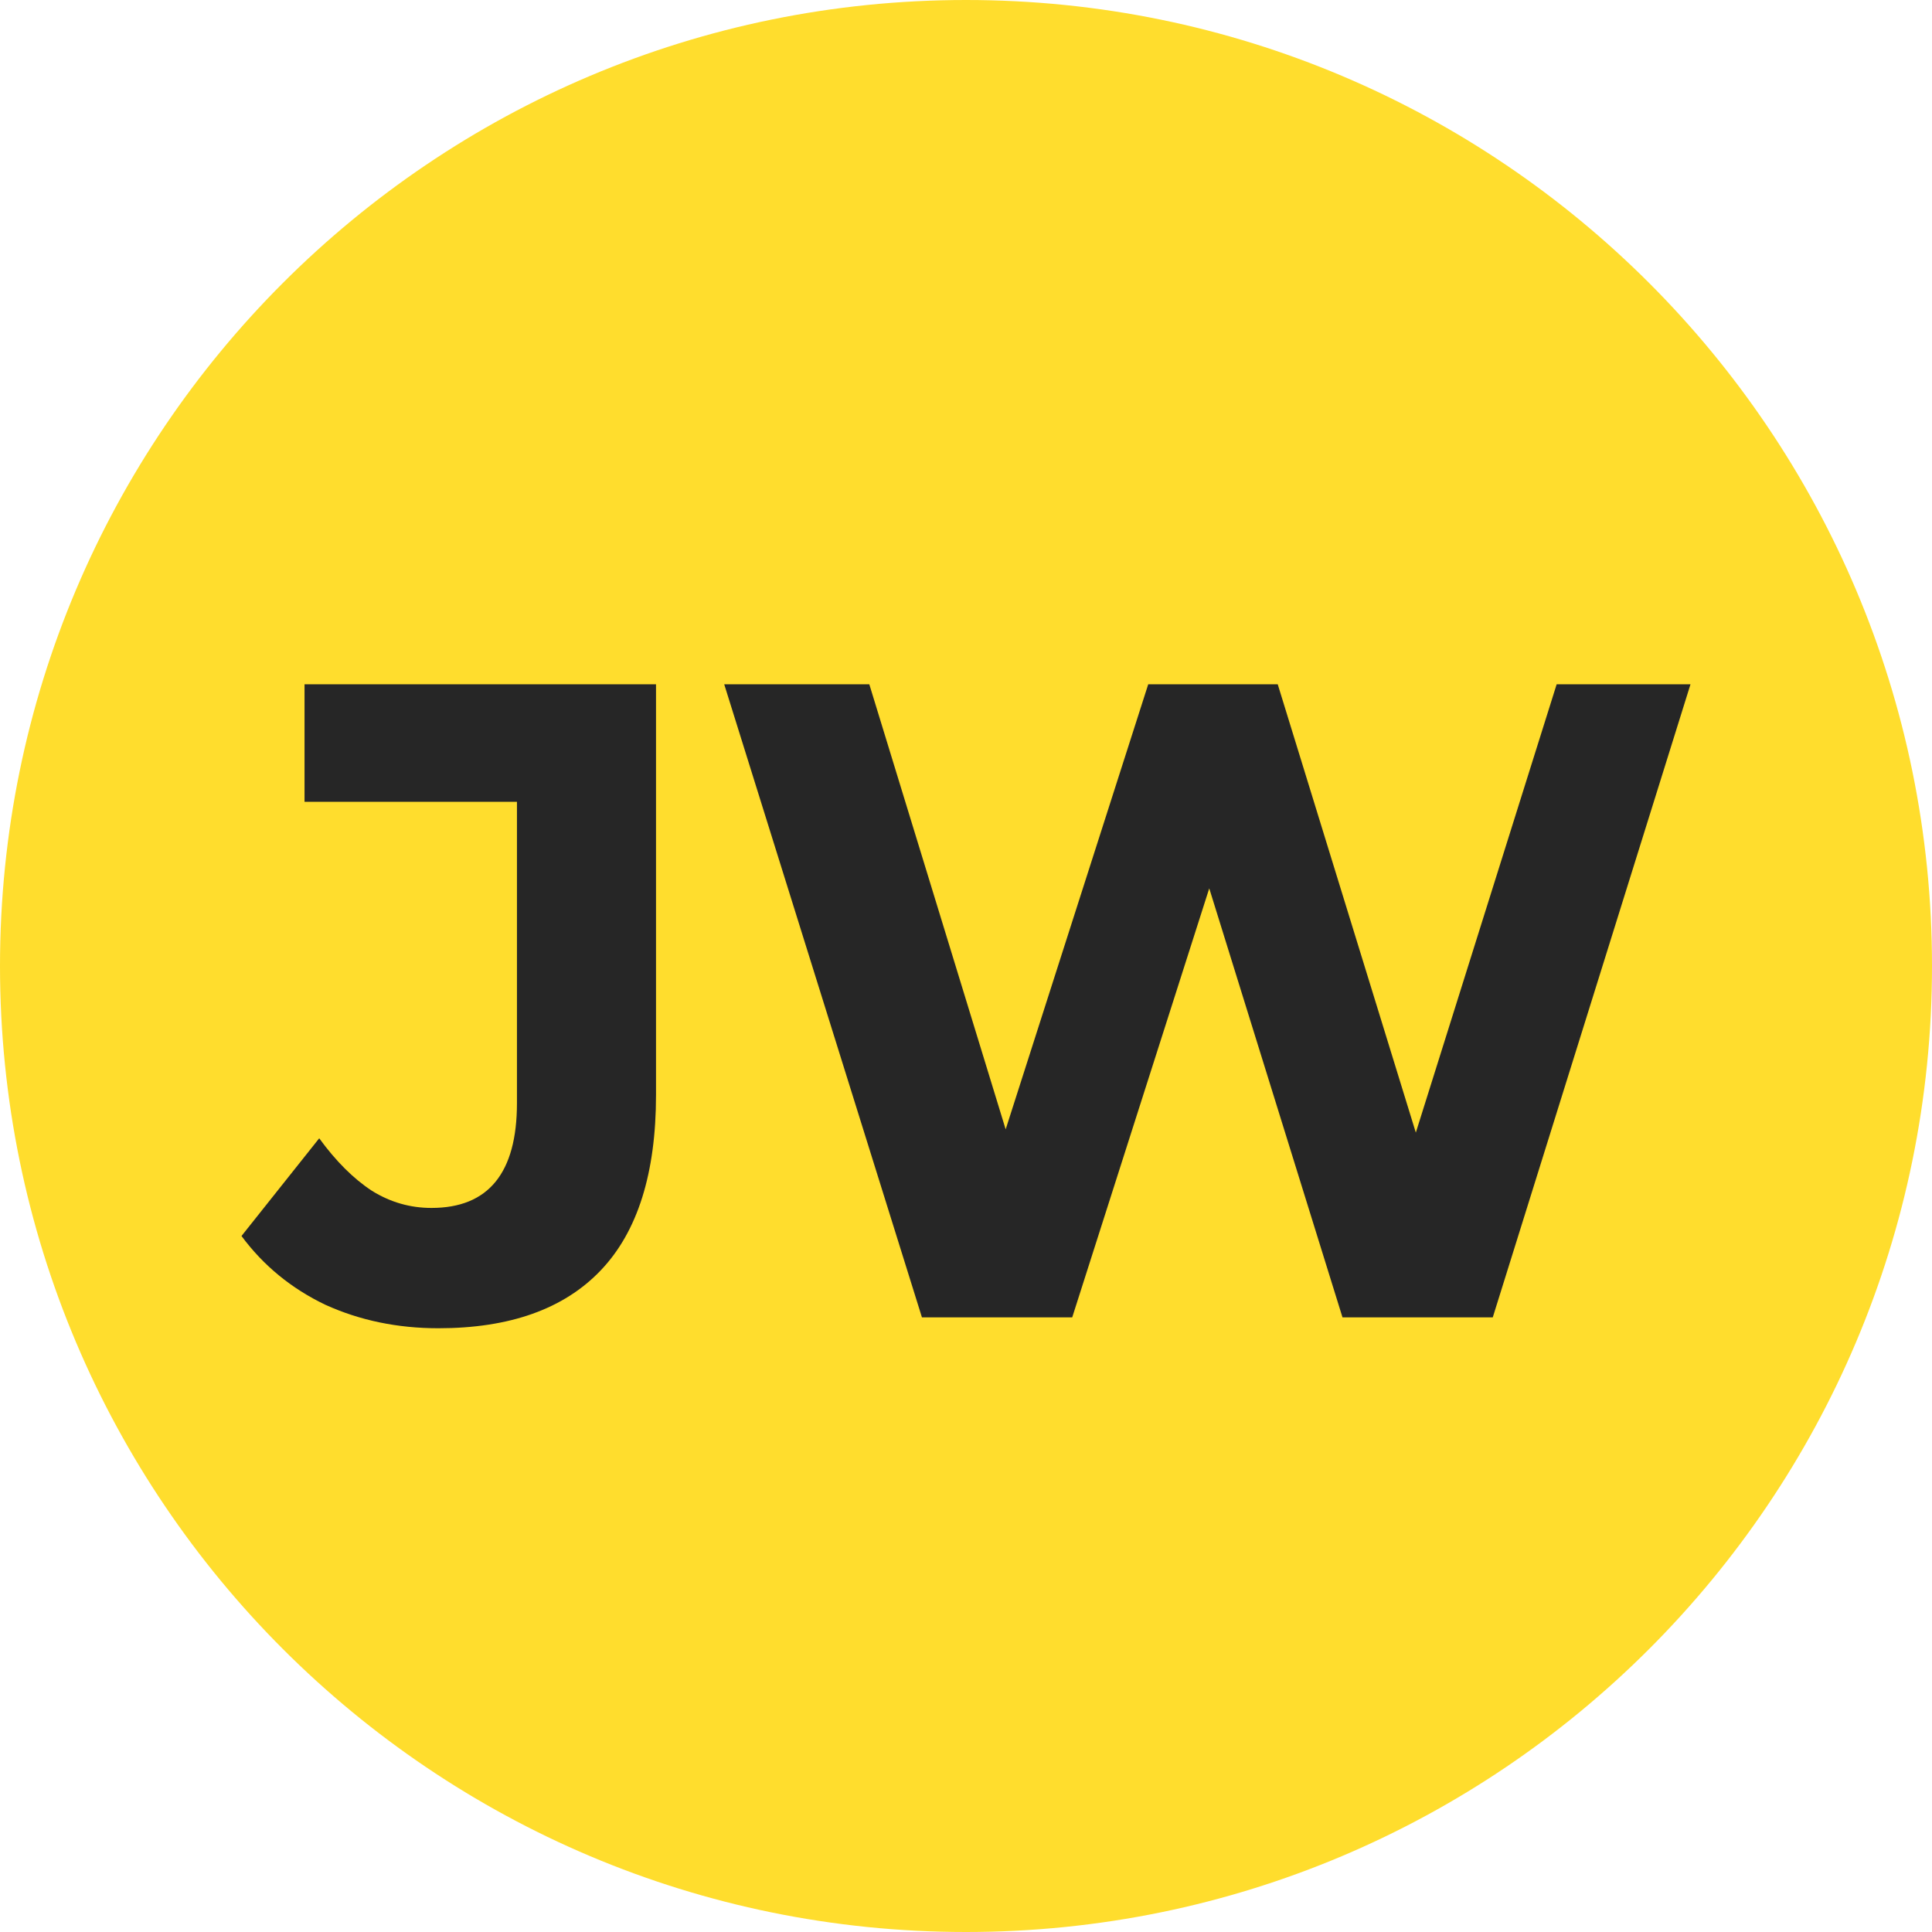 <svg width="40" height="40" viewBox="0 0 40 40" fill="none" xmlns="http://www.w3.org/2000/svg">
<path d="M20 40C31.046 40 40 31.046 40 20C40 8.954 31.046 0 20 0C8.954 0 0 8.954 0 20C0 31.046 8.954 40 20 40Z" fill="#FFDD2D"/>
<path d="M9.076 27.5C8.23 27.5 7.449 27.338 6.734 27.013C6.031 26.676 5.453 26.202 5 25.59L6.609 23.567C6.955 24.042 7.318 24.404 7.7 24.654C8.081 24.891 8.492 25.009 8.933 25.009C10.113 25.009 10.703 24.285 10.703 22.837V16.601H6.305V14.167H13.582V22.669C13.582 24.291 13.2 25.503 12.437 26.302C11.675 27.101 10.554 27.5 9.076 27.5Z" fill="#262626"/>
<path d="M19.088 27.275L14.994 14.167H17.998L21.555 25.777H20.054L23.773 14.167H26.454L30.03 25.777H28.582L32.229 14.167H35L30.906 27.275H27.795L24.631 17.088H25.453L22.199 27.275H19.088Z" fill="#262626"/>
</svg>
